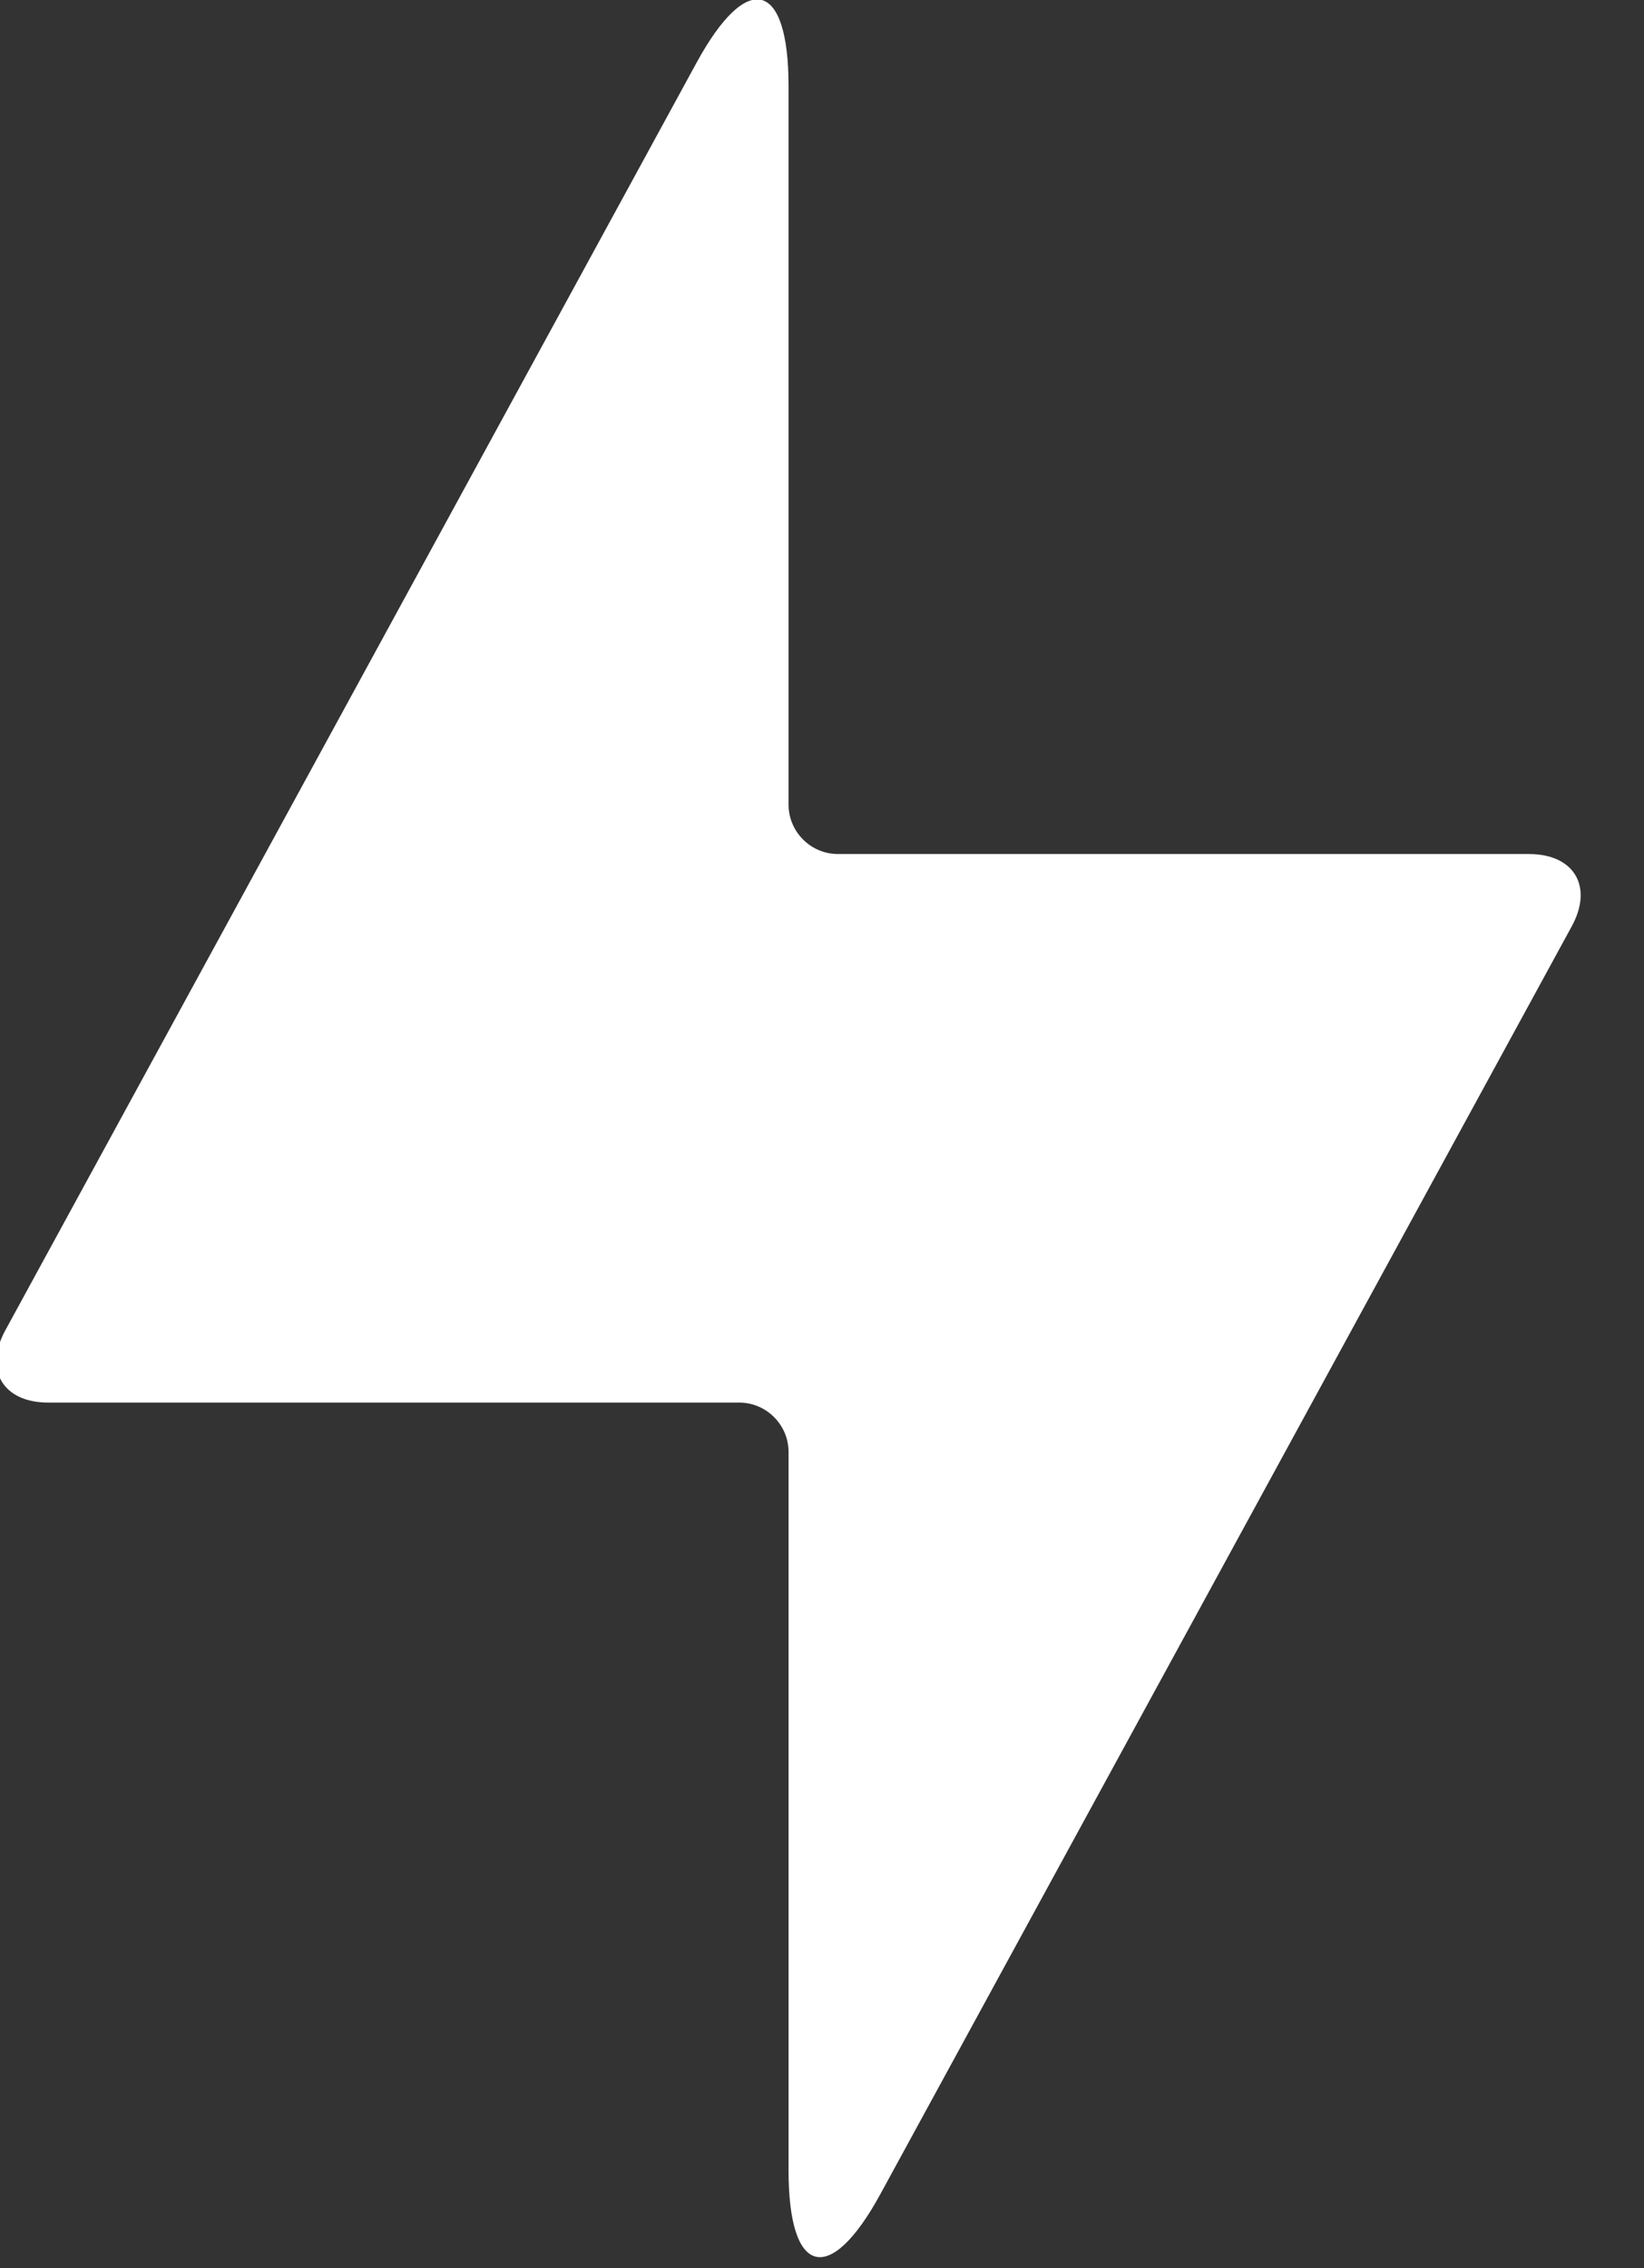 <?xml version="1.0" encoding="UTF-8" standalone="no"?>
<!DOCTYPE svg PUBLIC "-//W3C//DTD SVG 1.1//EN" "http://www.w3.org/Graphics/SVG/1.1/DTD/svg11.dtd">
<svg width="100%" height="100%" viewBox="0 0 29 40" version="1.1" xmlns="http://www.w3.org/2000/svg" xmlns:xlink="http://www.w3.org/1999/xlink" xml:space="preserve" xmlns:serif="http://www.serif.com/" style="fill-rule:evenodd;clip-rule:evenodd;stroke-linejoin:round;stroke-miterlimit:2;">
    <rect x="0" y="0" width="29" height="40" fill="#333333" stroke="none"/>
    <g transform="matrix(0.079,0,0,0.079,-13.74,-2.222)">
        <path d="M515.31,218.77L361.02,218.77C354.954,218.77 350,213.801 350,207.743L350,47.333C350,23.759 340.766,21.403 329.469,42.103L258.16,172.853L175.113,325.093C170.273,333.964 174.582,341.226 184.687,341.226L338.972,341.226C345.031,341.226 349.999,346.183 349.999,352.242L349.999,512.662C349.999,536.232 359.23,538.584 370.519,517.888L441.839,387.148L524.886,234.898C529.722,226.027 525.421,218.773 515.312,218.773L515.31,218.77Z" style="fill:white;fill-rule:nonzero;"/>
    </g>
</svg>
